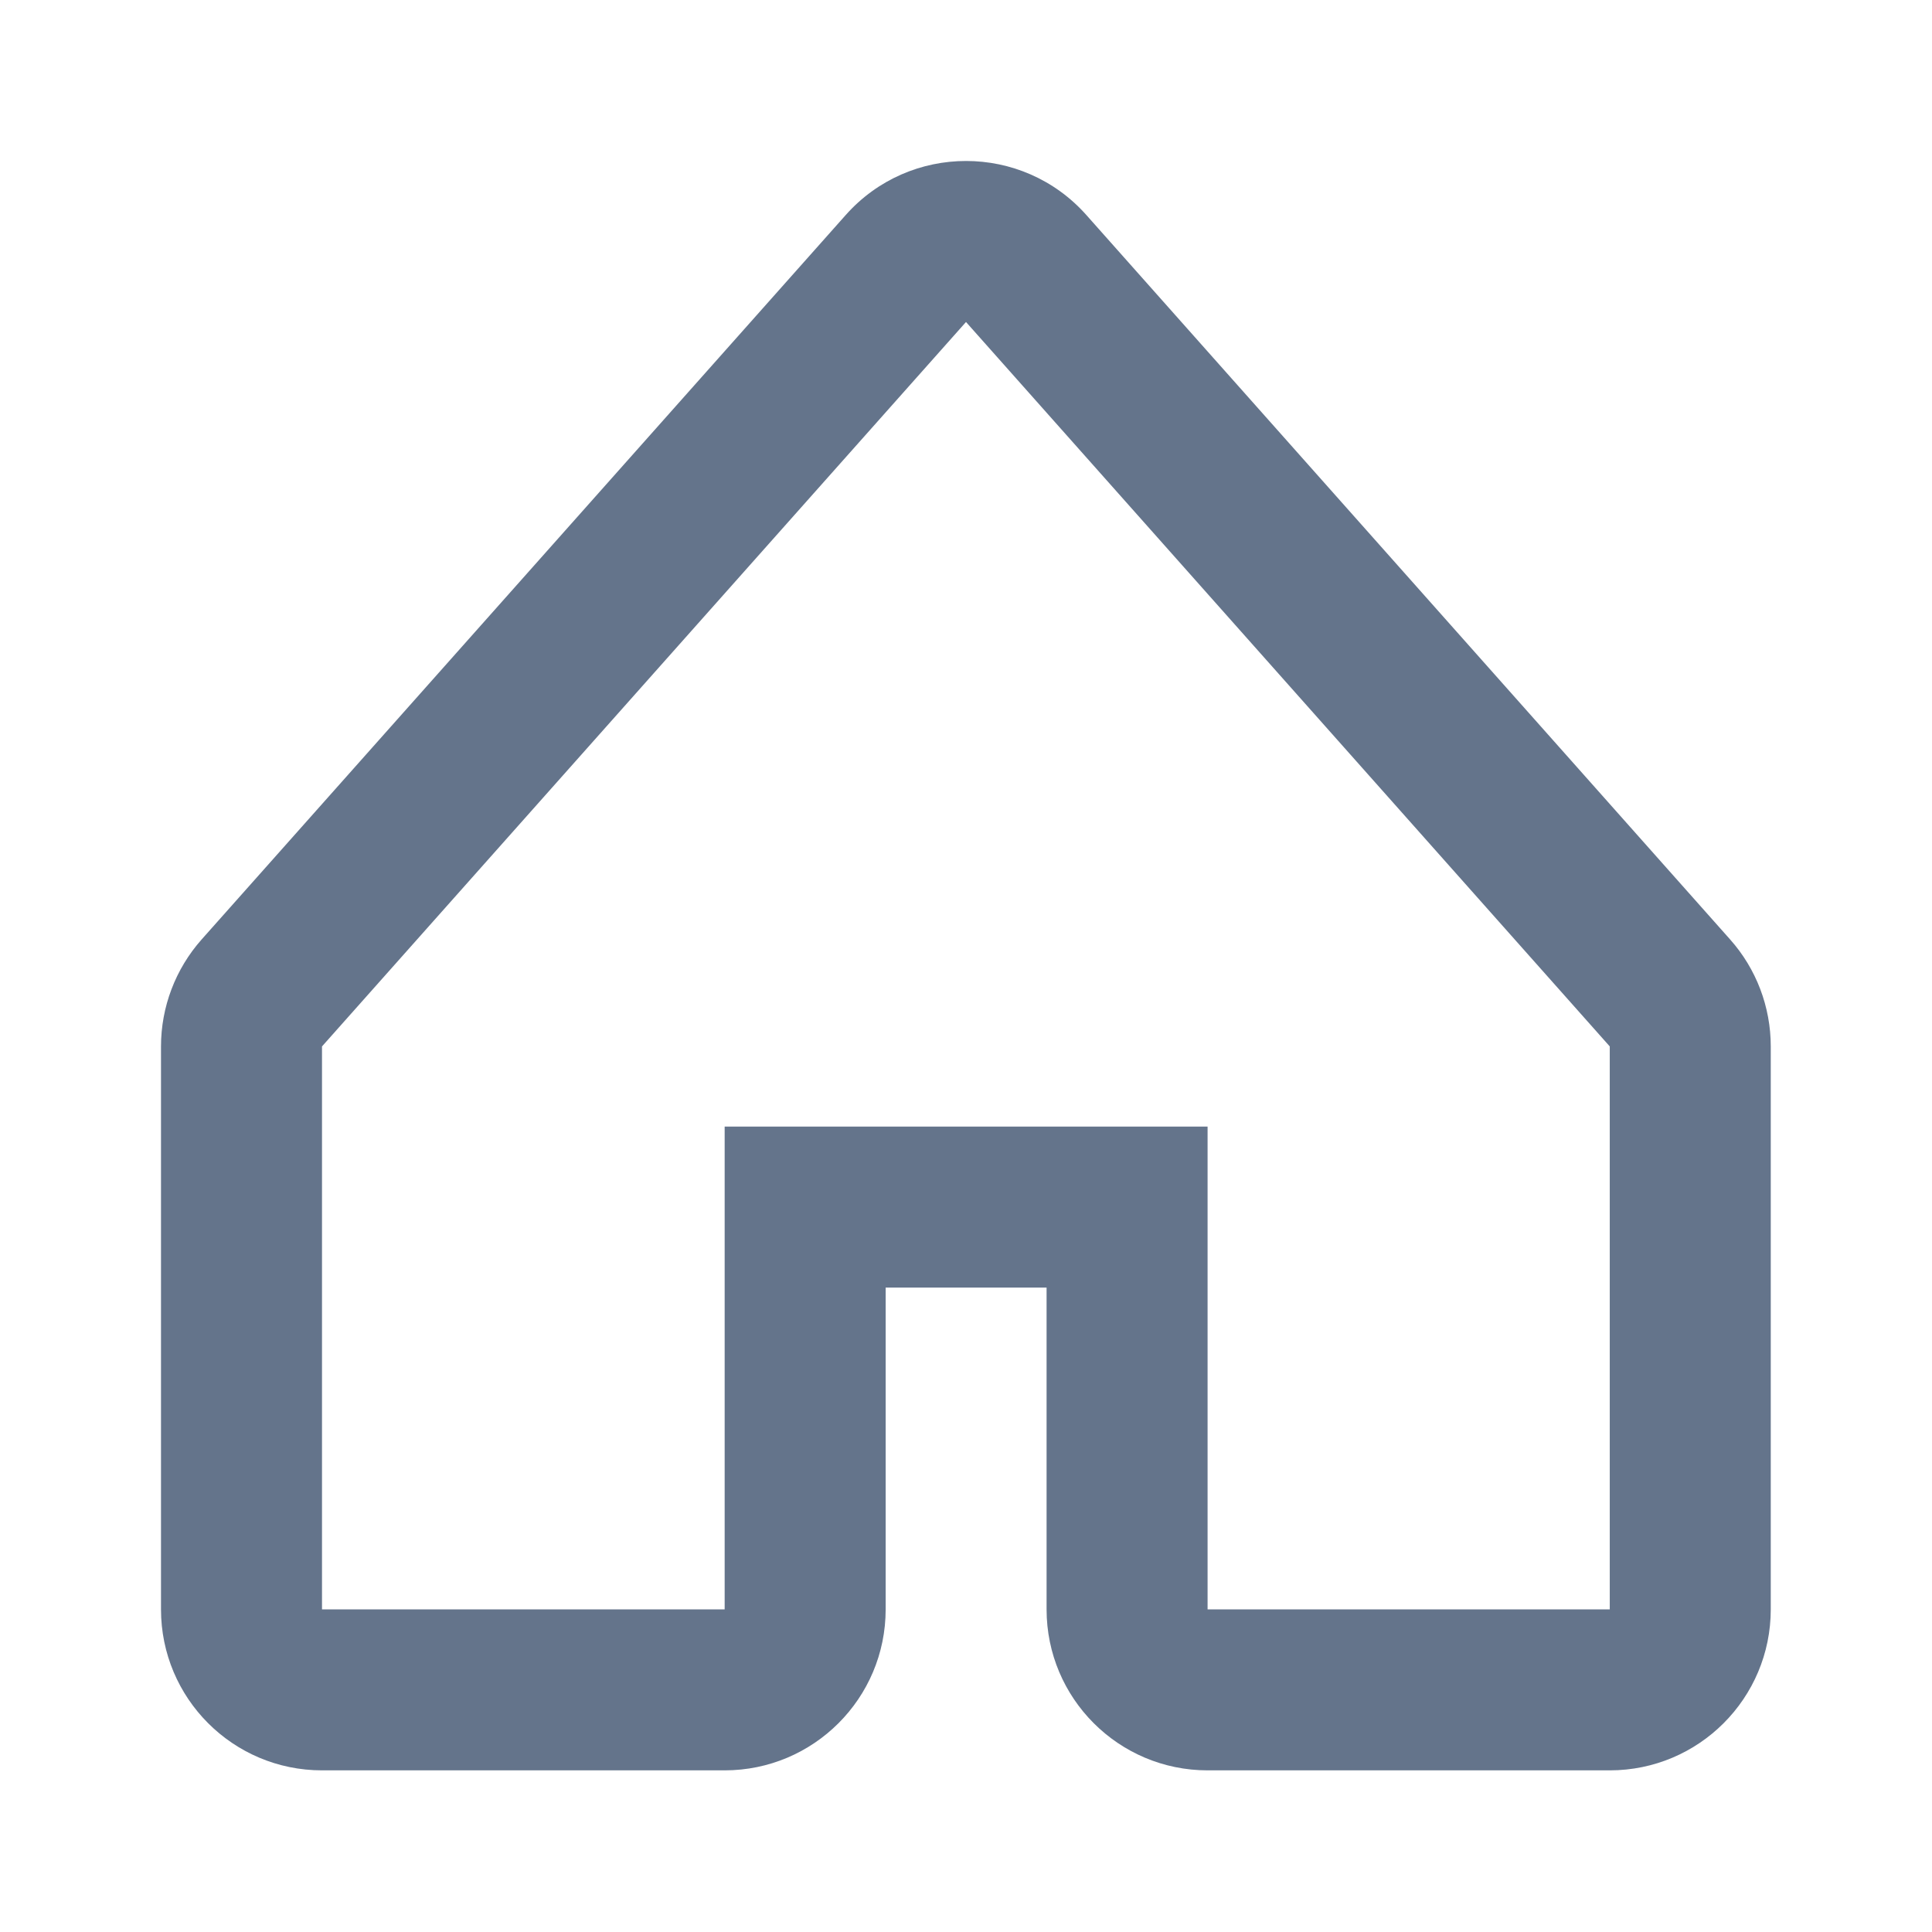 <?xml version="1.0" encoding="UTF-8"?>
<svg width="24px" height="24px" viewBox="0 0 24 24" version="1.1" xmlns="http://www.w3.org/2000/svg" xmlns:xlink="http://www.w3.org/1999/xlink">
    <!-- Generator: Sketch 56.2 (81672) - https://sketch.com -->
    <title>icn-home-line-slate-500</title>
    <desc>Created with Sketch.</desc>
    <g id="icn-home-line-slate-500" stroke="none" stroke-width="1" fill="none" fill-rule="evenodd">
        <g transform="translate(2, 2)" fill="#64748B" fill-rule="nonzero" id="home-gray">
            <path d="M11.001,13.995 L11.001,17.992 C11.001,19.097 11.897,19.992 13.001,19.992 L17.997,19.992 C19.102,19.992 19.997,19.097 19.997,17.992 L19.997,10.999 C19.997,10.509 19.818,10.036 19.492,9.67 L11.495,0.671 C10.7,-0.224 9.301,-0.224 8.506,0.671 L0.505,9.67 C0.18,10.036 0,10.509 0,10.999 L0,17.992 C0,19.097 0.895,19.992 2,19.992 L7.002,19.992 C8.106,19.992 9.002,19.097 9.002,17.992 L9.002,13.995 L11.001,13.995 Z M10,2 L17.997,10.999 L17.997,17.992 L13.001,17.992 L13.001,11.995 L7.002,11.995 L7.002,17.992 L2,17.992 L2,10.999 L10,2 Z"></path>
        </g>
    </g>
</svg>